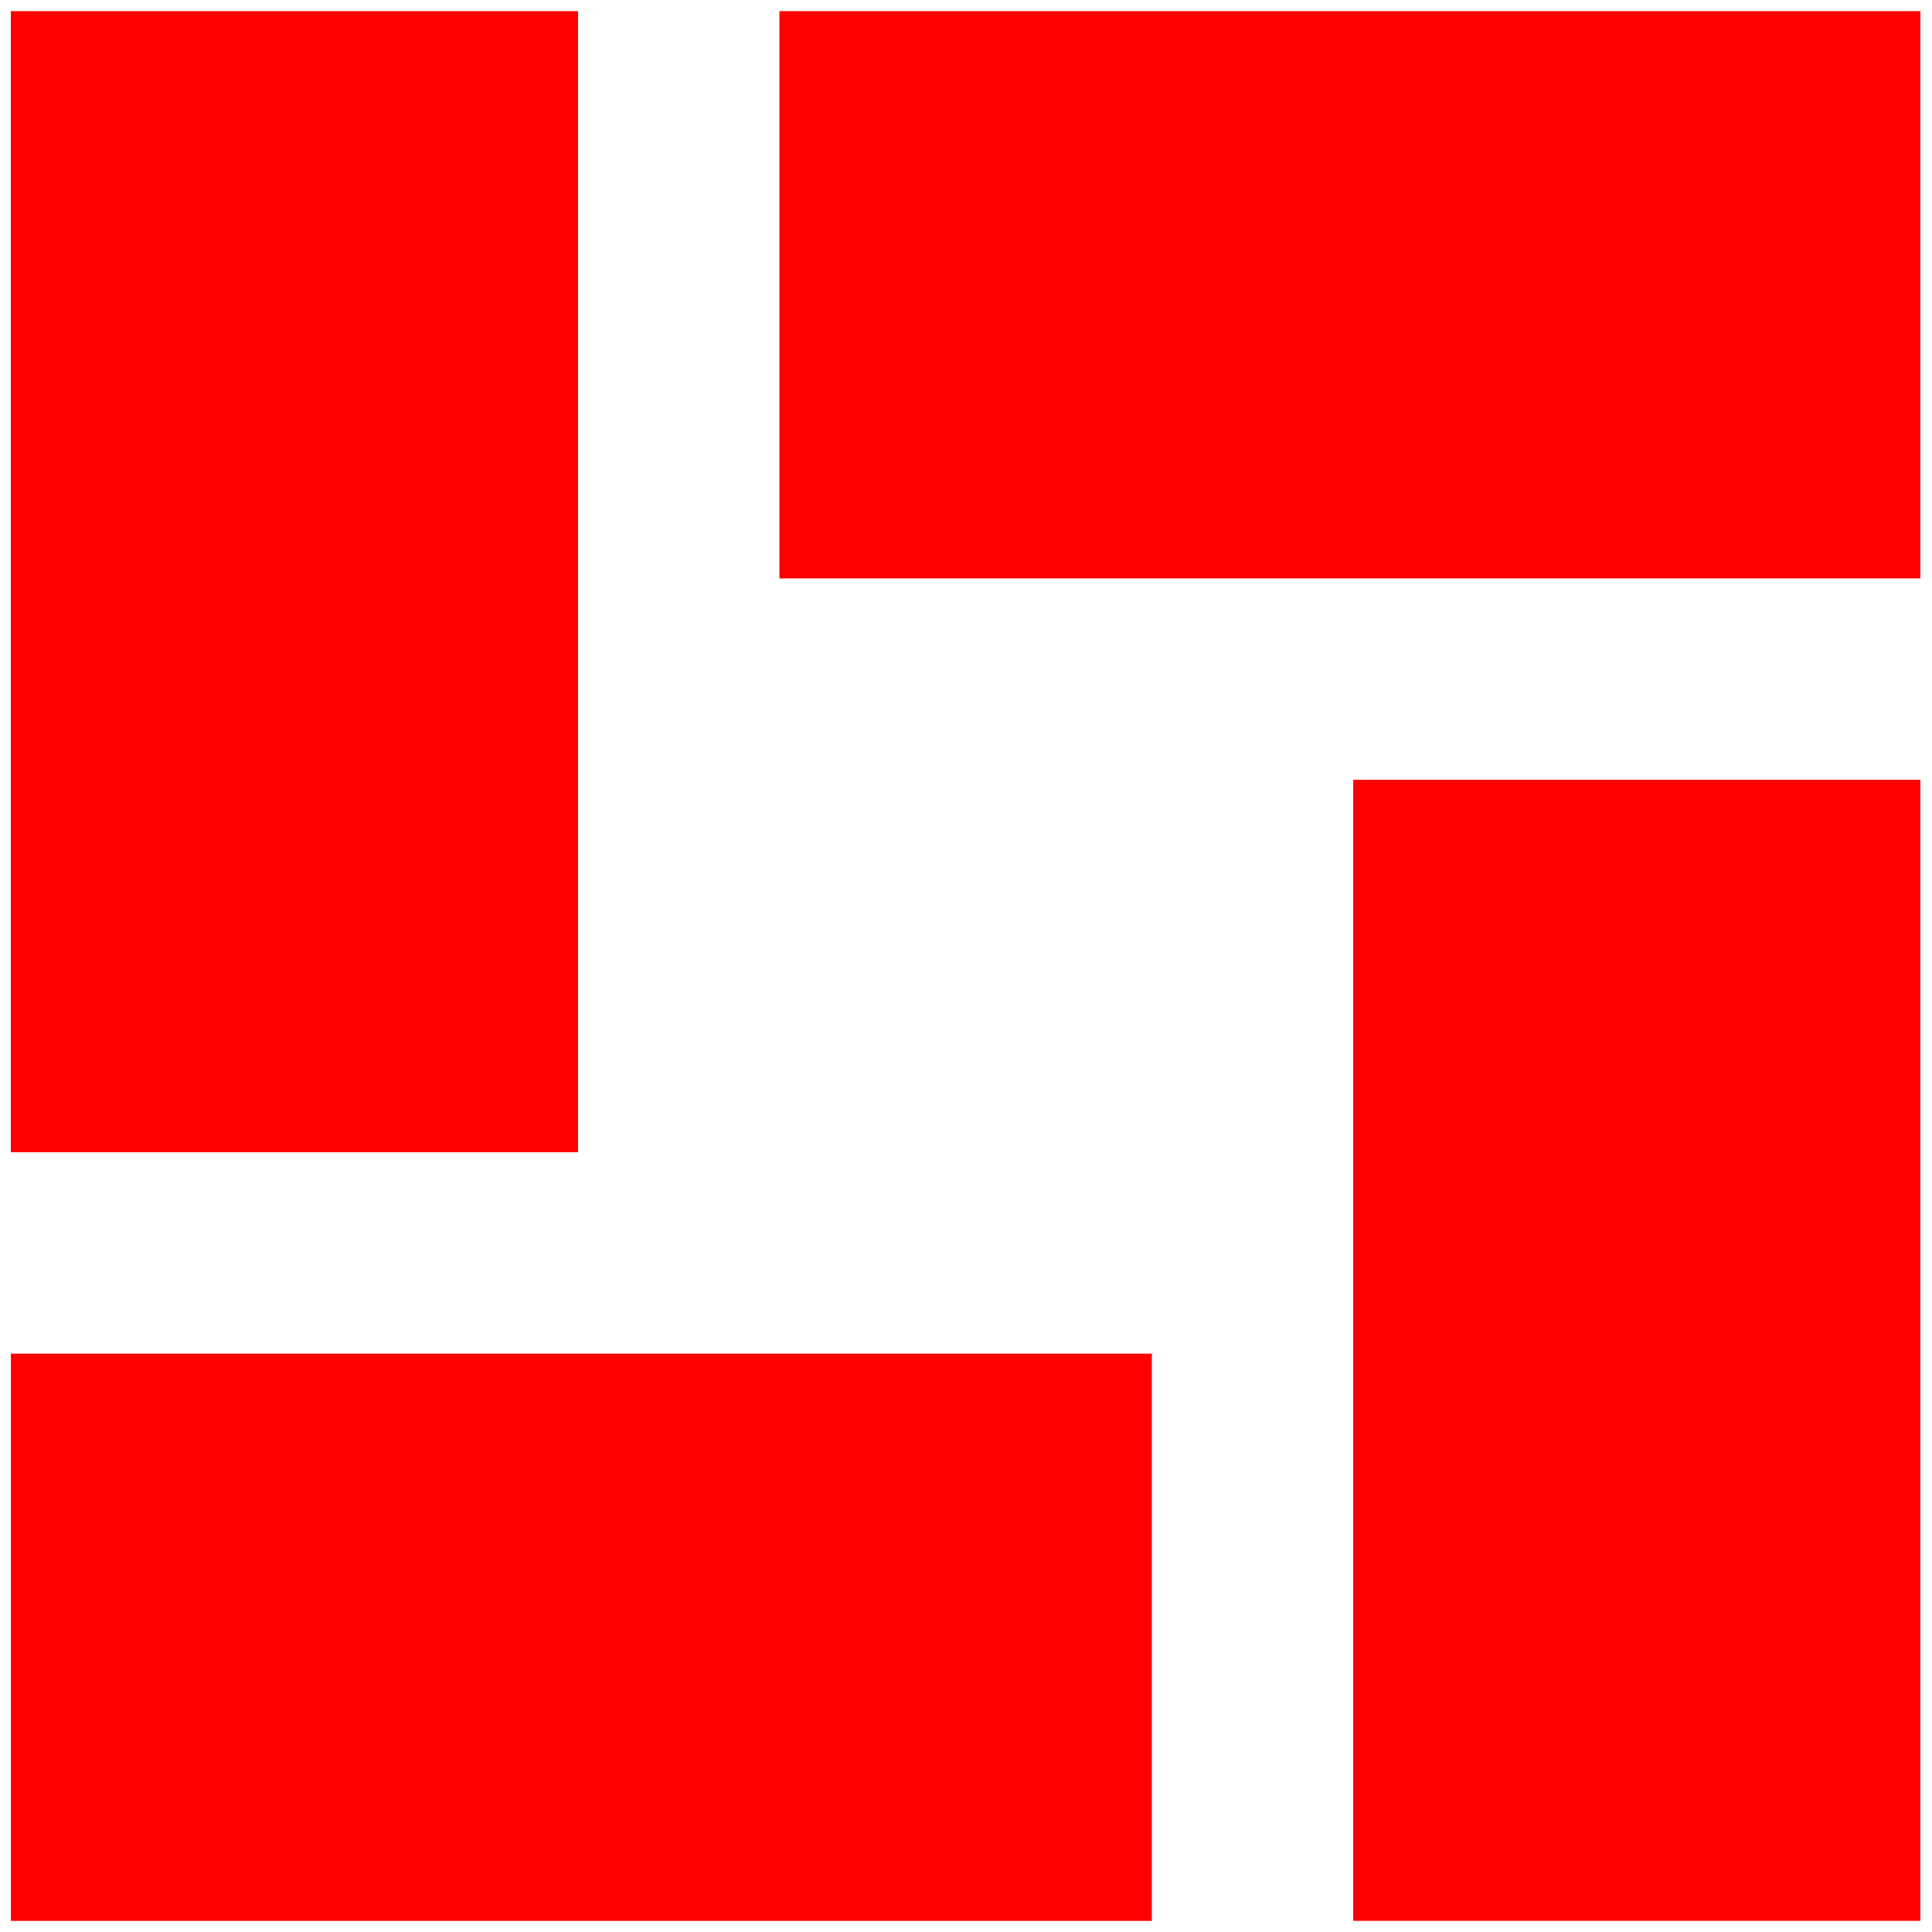 <svg version="1.1" viewBox="0.0 0.0 100.0 100.0" fill="none" stroke="none" stroke-linecap="square" stroke-miterlimit="10" xmlns:xlink="http://www.w3.org/1999/xlink" xmlns="http://www.w3.org/2000/svg"><clipPath id="p.0"><path d="m0 0l100.0 0l0 100.0l-100.0 0l0 -100.0z" clip-rule="nonzero"/></clipPath><g clip-path="url(#p.0)"><path fill="#000000" fill-opacity="0.0" d="m0 0l100.0 0l0 100.0l-100.0 0z" fill-rule="evenodd"/><path fill="#ff0000" d="m0.562 0.577l29.357 0l0 59.063l-29.357 0z" fill-rule="evenodd"/><path fill="#ff0000" d="m70.042 40.359l29.357 0l0 59.063l-29.357 0z" fill-rule="evenodd"/><path fill="#ff0000" d="m59.621 70.064l0 29.361l-59.057 0l0 -29.361z" fill-rule="evenodd"/><path fill="#ff0000" d="m99.399 0.577l0 29.361l-59.057 0l0 -29.361z" fill-rule="evenodd"/></g></svg>
